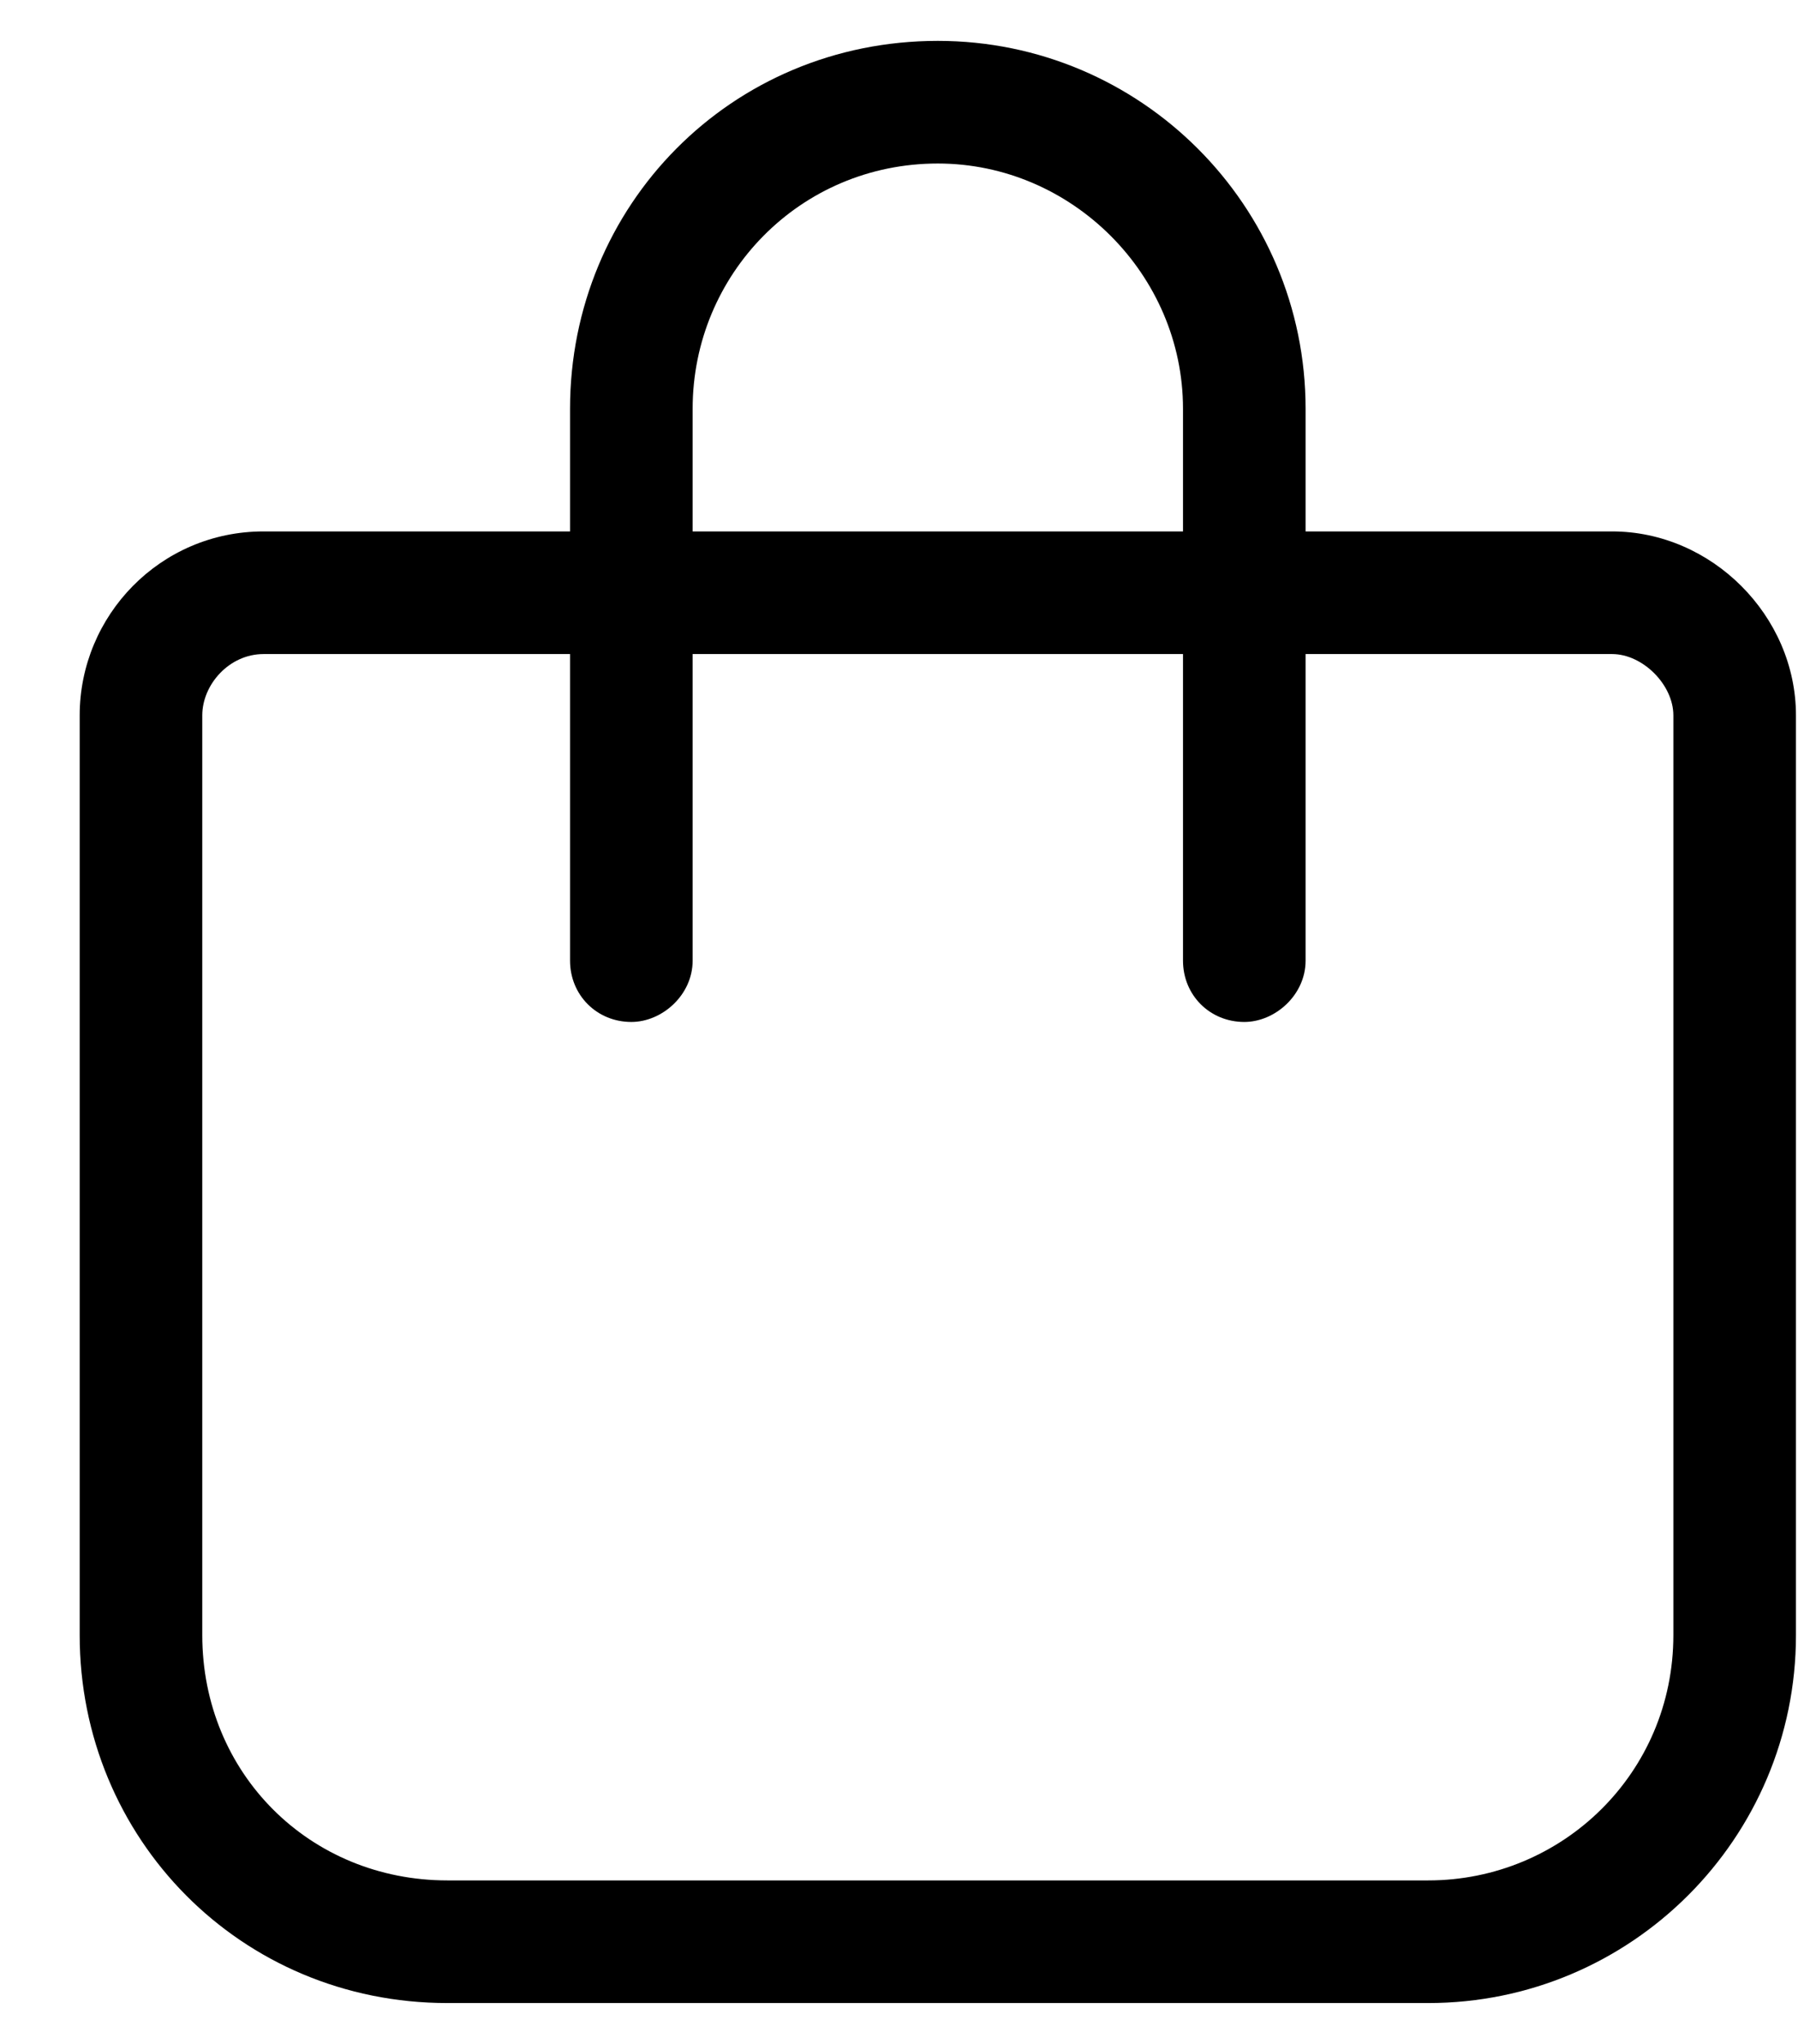 <svg width="22" height="25" viewBox="0 0 22 25" fill="none" xmlns="http://www.w3.org/2000/svg">
<path d="M6.975 6.5V5C6.975 2.516 8.943 0.5 11.475 0.5C13.959 0.5 15.975 2.516 15.975 5V6.5H19.725C20.943 6.5 21.975 7.531 21.975 8.75V20C21.975 22.484 19.959 24.5 17.475 24.5H5.475C2.943 24.5 0.975 22.484 0.975 20V8.75C0.975 7.531 1.959 6.5 3.225 6.5H6.975ZM8.475 6.5H14.475V5C14.475 3.359 13.115 2 11.475 2C9.787 2 8.475 3.359 8.475 5V6.5ZM3.225 8C2.803 8 2.475 8.375 2.475 8.75V20C2.475 21.688 3.787 23 5.475 23H17.475C19.115 23 20.475 21.688 20.475 20V8.75C20.475 8.375 20.1 8 19.725 8H15.975V11.75C15.975 12.172 15.6 12.5 15.225 12.5C14.803 12.5 14.475 12.172 14.475 11.75V8H8.475V11.75C8.475 12.172 8.1 12.5 7.725 12.5C7.303 12.5 6.975 12.172 6.975 11.75V8H3.225Z" fill="black"/>
</svg>
